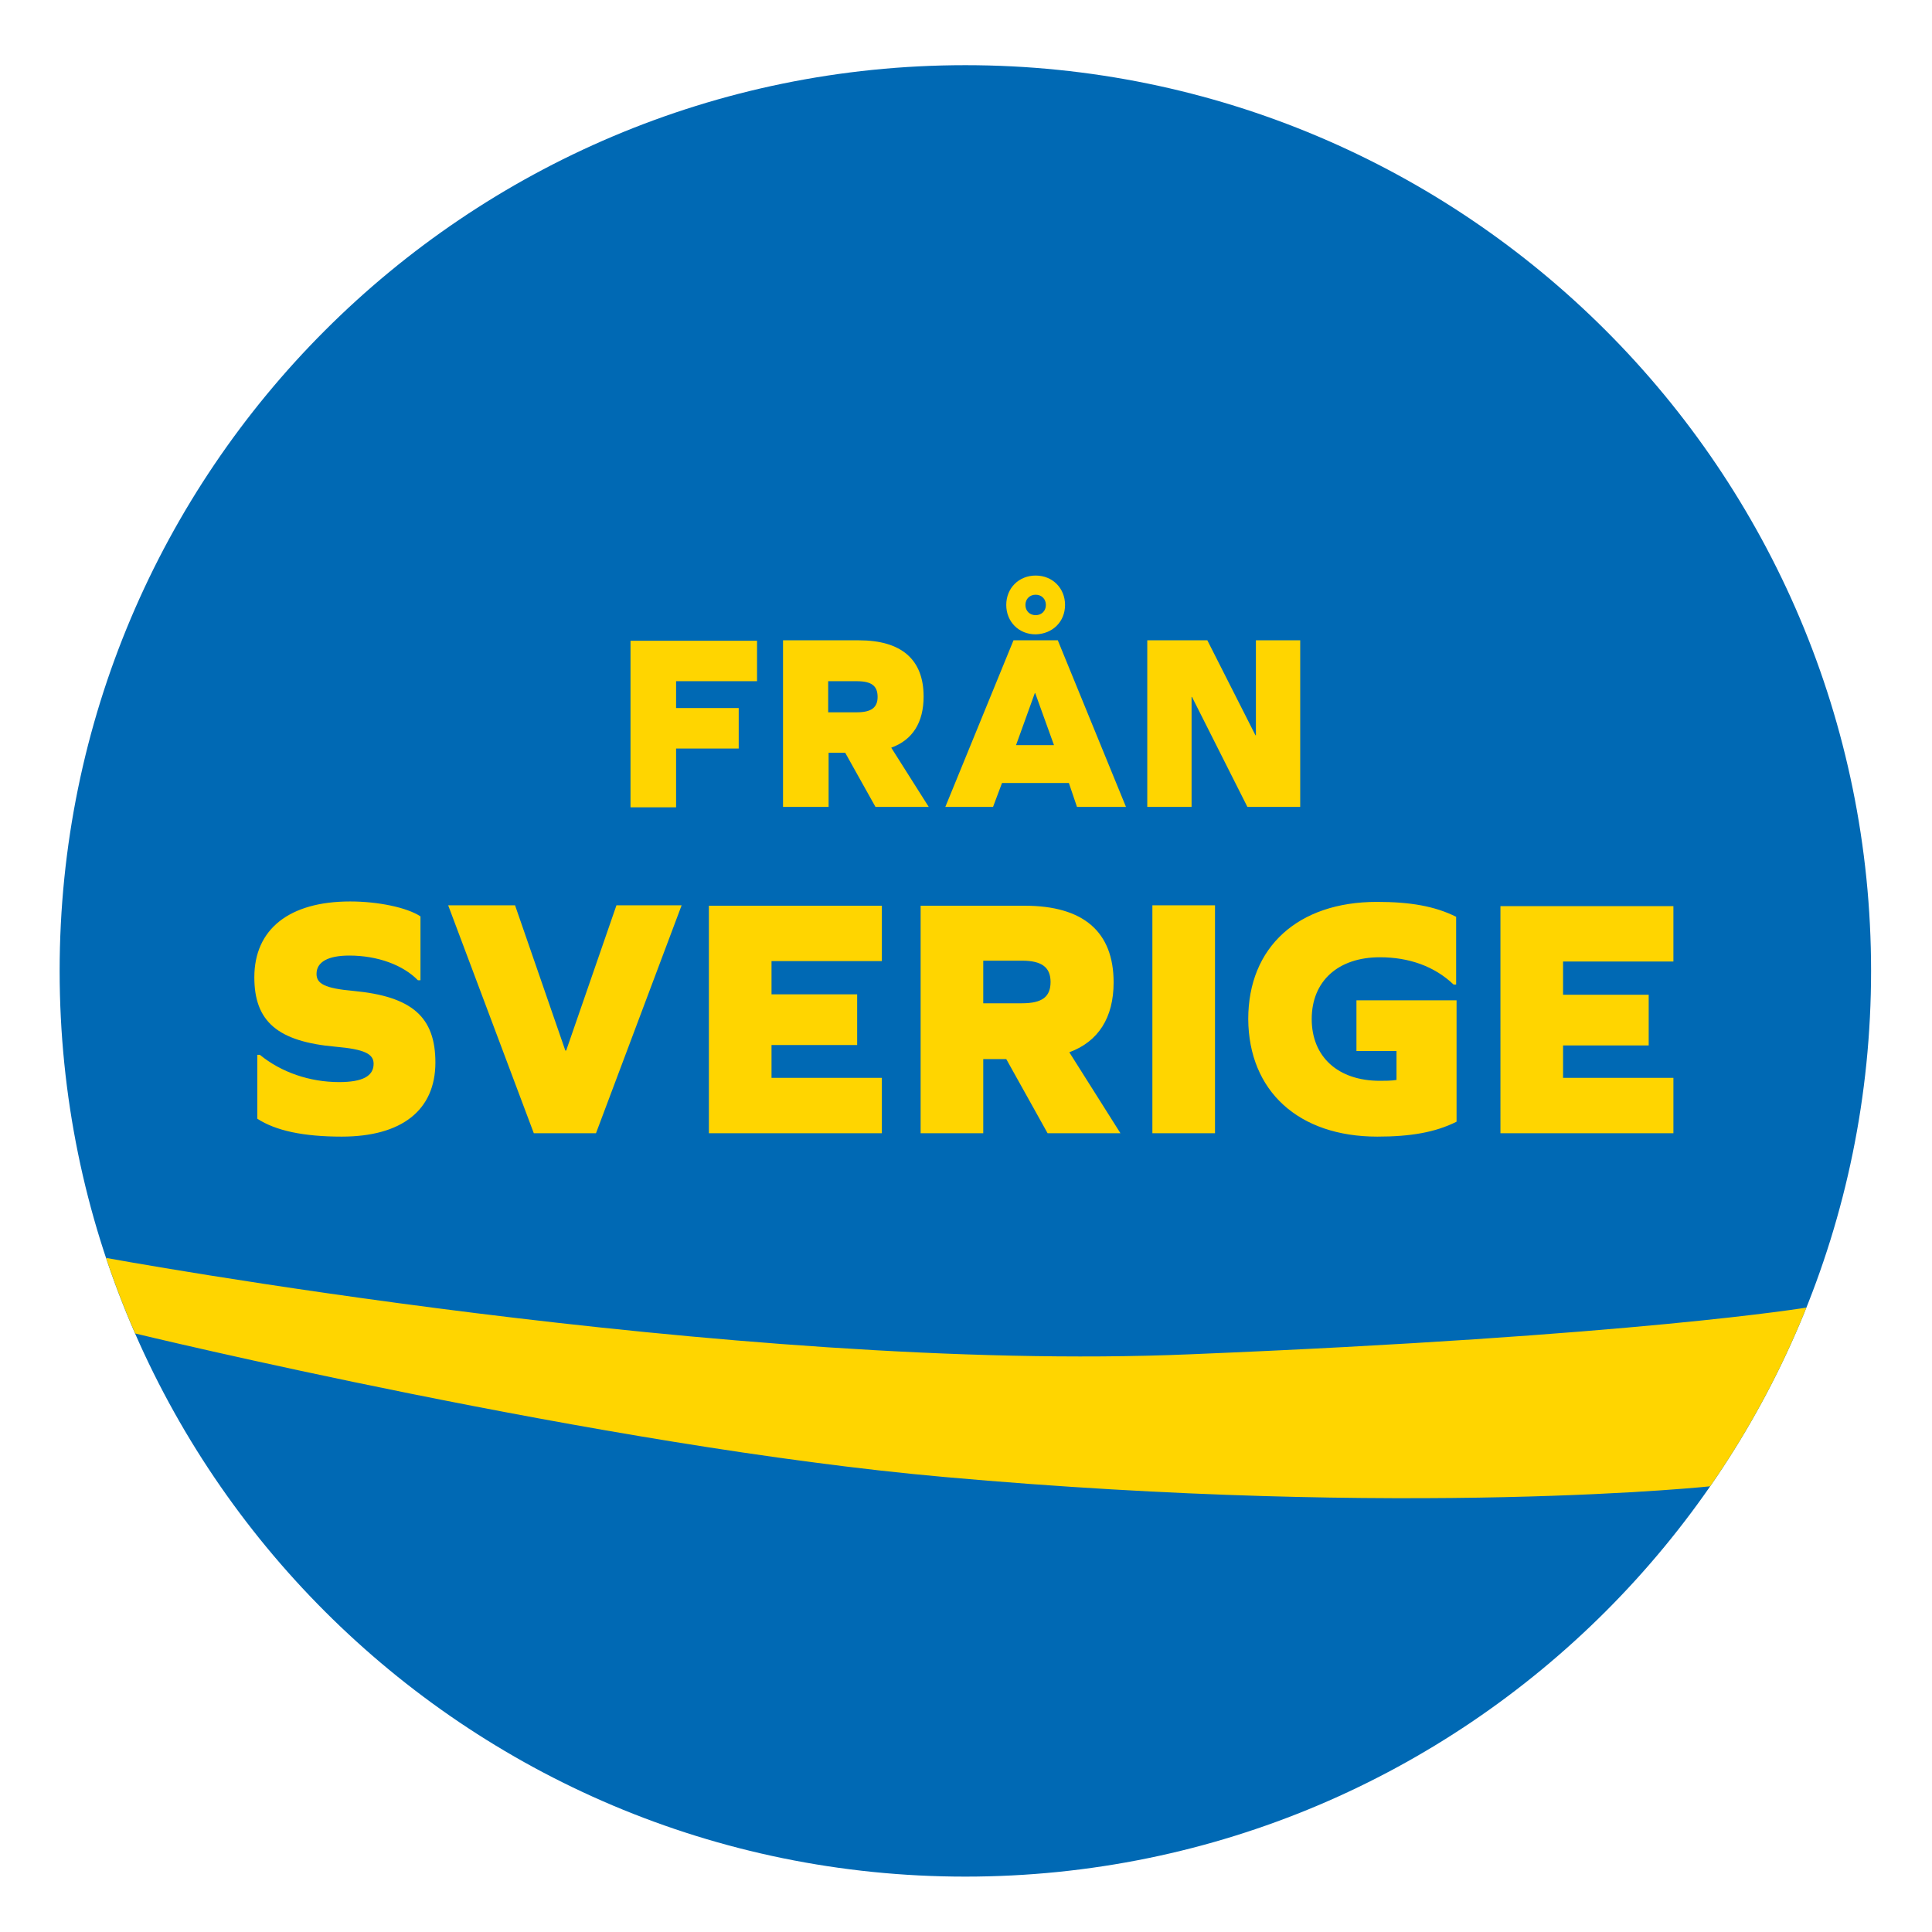 <?xml version="1.0" encoding="utf-8"?>
<!-- Generator: Adobe Illustrator 17.1.0, SVG Export Plug-In . SVG Version: 6.00 Build 0)  -->
<!DOCTYPE svg PUBLIC "-//W3C//DTD SVG 1.1//EN" "http://www.w3.org/Graphics/SVG/1.1/DTD/svg11.dtd">
<svg version="1.1" id="Lager_1" xmlns="http://www.w3.org/2000/svg" xmlns:xlink="http://www.w3.org/1999/xlink" x="0px" y="0px"
	 viewBox="0 0 453.5 453.5" enable-background="new 0 0 453.5 453.5" xml:space="preserve">
<g>
	<g>
		<path fill="#0069B4" d="M226.6,440.5c117.4,0,212.6-95.2,212.6-212.6c0-117.4-95.2-212.6-212.6-212.6S14,110.5,14,227.9
			C14,345.4,109.2,440.5,226.6,440.5"/>
	</g>
	<g>
		<defs>
			<path id="SVGID_1_" d="M14,227.9c0,117.2,94.9,212.3,212,212.6h1.2c117.1-0.3,212-95.4,212-212.6c0-117.4-95.2-212.6-212.6-212.6
				C109.2,15.3,14,110.5,14,227.9"/>
		</defs>
		<clipPath id="SVGID_2_">
			<use xlink:href="#SVGID_1_"  overflow="visible"/>
		</clipPath>
		<path clip-path="url(#SVGID_2_)" fill="#FFD500" d="M24.5,295.2c0,0,1.6,4.9,3.1,9.5c1,3,4.1,8.3,4.1,8.3s109.8,26.6,190,33.7
			c109.8,9.8,180.6,2.1,180.6,2.1s5.4-7.4,11.2-17.7c9.3-16.5,10.7-24.2,10.7-24.2s-39.9,6.7-145,11
			C172.2,322.4,24.5,295.2,24.5,295.2 M270.5,266h14.7v-53.5h-14.7V266z M246.6,230.5c0,3.5-2,5-6.7,5h-9.1v-10h9.1
			C244.6,225.5,246.6,227.1,246.6,230.5 M263,266l-12-19c6.8-2.5,10.4-8.1,10.4-16.4c0-11.9-7.1-18-20.9-18h-24.4V266h14.7v-17.4
			h5.4l9.7,17.4H263z M181.1,252.9v-7.6h20.1v-11.9h-20.1v-7.8H207v-13h-40.6V266H207v-13H181.1z M102.2,249.4
			c0-10.7-5.5-15.5-19.2-16.8c-6.8-0.6-8.7-1.7-8.7-4c0-2.8,2.7-4.3,7.7-4.3c6.6,0,12.6,2.2,16.1,5.8h0.6v-15
			c-3.2-2.1-10-3.5-16.5-3.5c-14.3,0-22.5,6.5-22.5,17.8c0,10.4,5.5,15.1,19.1,16.3c6.8,0.6,8.9,1.7,8.9,4c0,2.9-2.6,4.3-8.1,4.3
			c-6.9,0-13.6-2.3-18.6-6.4h-0.6v15c4.3,2.8,10.8,4.2,19.8,4.2C94.3,266.8,102.2,260.6,102.2,249.4 M160,212.5h-15.3l-11.8,34.1
			h-0.2l-11.8-34.1h-15.7l20.1,53.5h14.6L160,212.5z M158.8,159.9h18.9v-9.5H148v39.1h10.7v-13.8h14.7v-9.5h-14.7V159.9z M206,163.6
			c0,2.5-1.5,3.6-4.9,3.6h-6.7v-7.3h6.7C204.6,159.9,206,161,206,163.6 M218,189.4l-8.8-13.9c5-1.8,7.6-5.9,7.6-12
			c0-8.7-5.2-13.2-15.2-13.2h-17.8v39.1h10.7v-12.7h3.9l7.1,12.7H218z M245.5,142c0,1.4-1,2.4-2.4,2.4c-1.4,0-2.4-1-2.4-2.4
			c0-1.4,1-2.4,2.4-2.4C244.5,139.6,245.5,140.6,245.5,142 M250,142c0-3.9-2.9-6.9-6.9-6.9c-3.9,0-6.9,2.9-6.9,6.9
			c0,3.9,2.9,6.9,6.9,6.9C247.1,148.8,250,145.9,250,142 M247.4,174.9h-8.9l4.4-12.2h0.1L247.4,174.9z M252.8,189.4h11.5l-16-39.1
			h-10.4l-16,39.1h11.2l2.1-5.6h15.7L252.8,189.4z M292.8,189.4h12.4v-39.1h-10.4v22.3h-0.1l-11.3-22.3h-14.1v39.1h10.4v-25.8h0.1
			L292.8,189.4z M323.3,266.8c7.8,0,13.6-1,18.6-3.5v-28.5h-23.5v11.9h9.4v6.8c-1.3,0.2-2.6,0.2-3.9,0.2c-9.8,0-16-5.6-16-14.5
			s6.2-14.5,16-14.5c6.8,0,12.8,2.1,17.3,6.4h0.6v-15.9c-5-2.5-10.8-3.5-18.6-3.5c-18.5,0-30.2,10.6-30.2,27.5
			C293.1,256.1,304.8,266.8,323.3,266.8 M352.2,266h40.6v-13h-25.9v-7.6H387v-11.9h-20.1v-7.8h25.9v-13h-40.6V266z"/>
	</g>
</g>
</svg>
